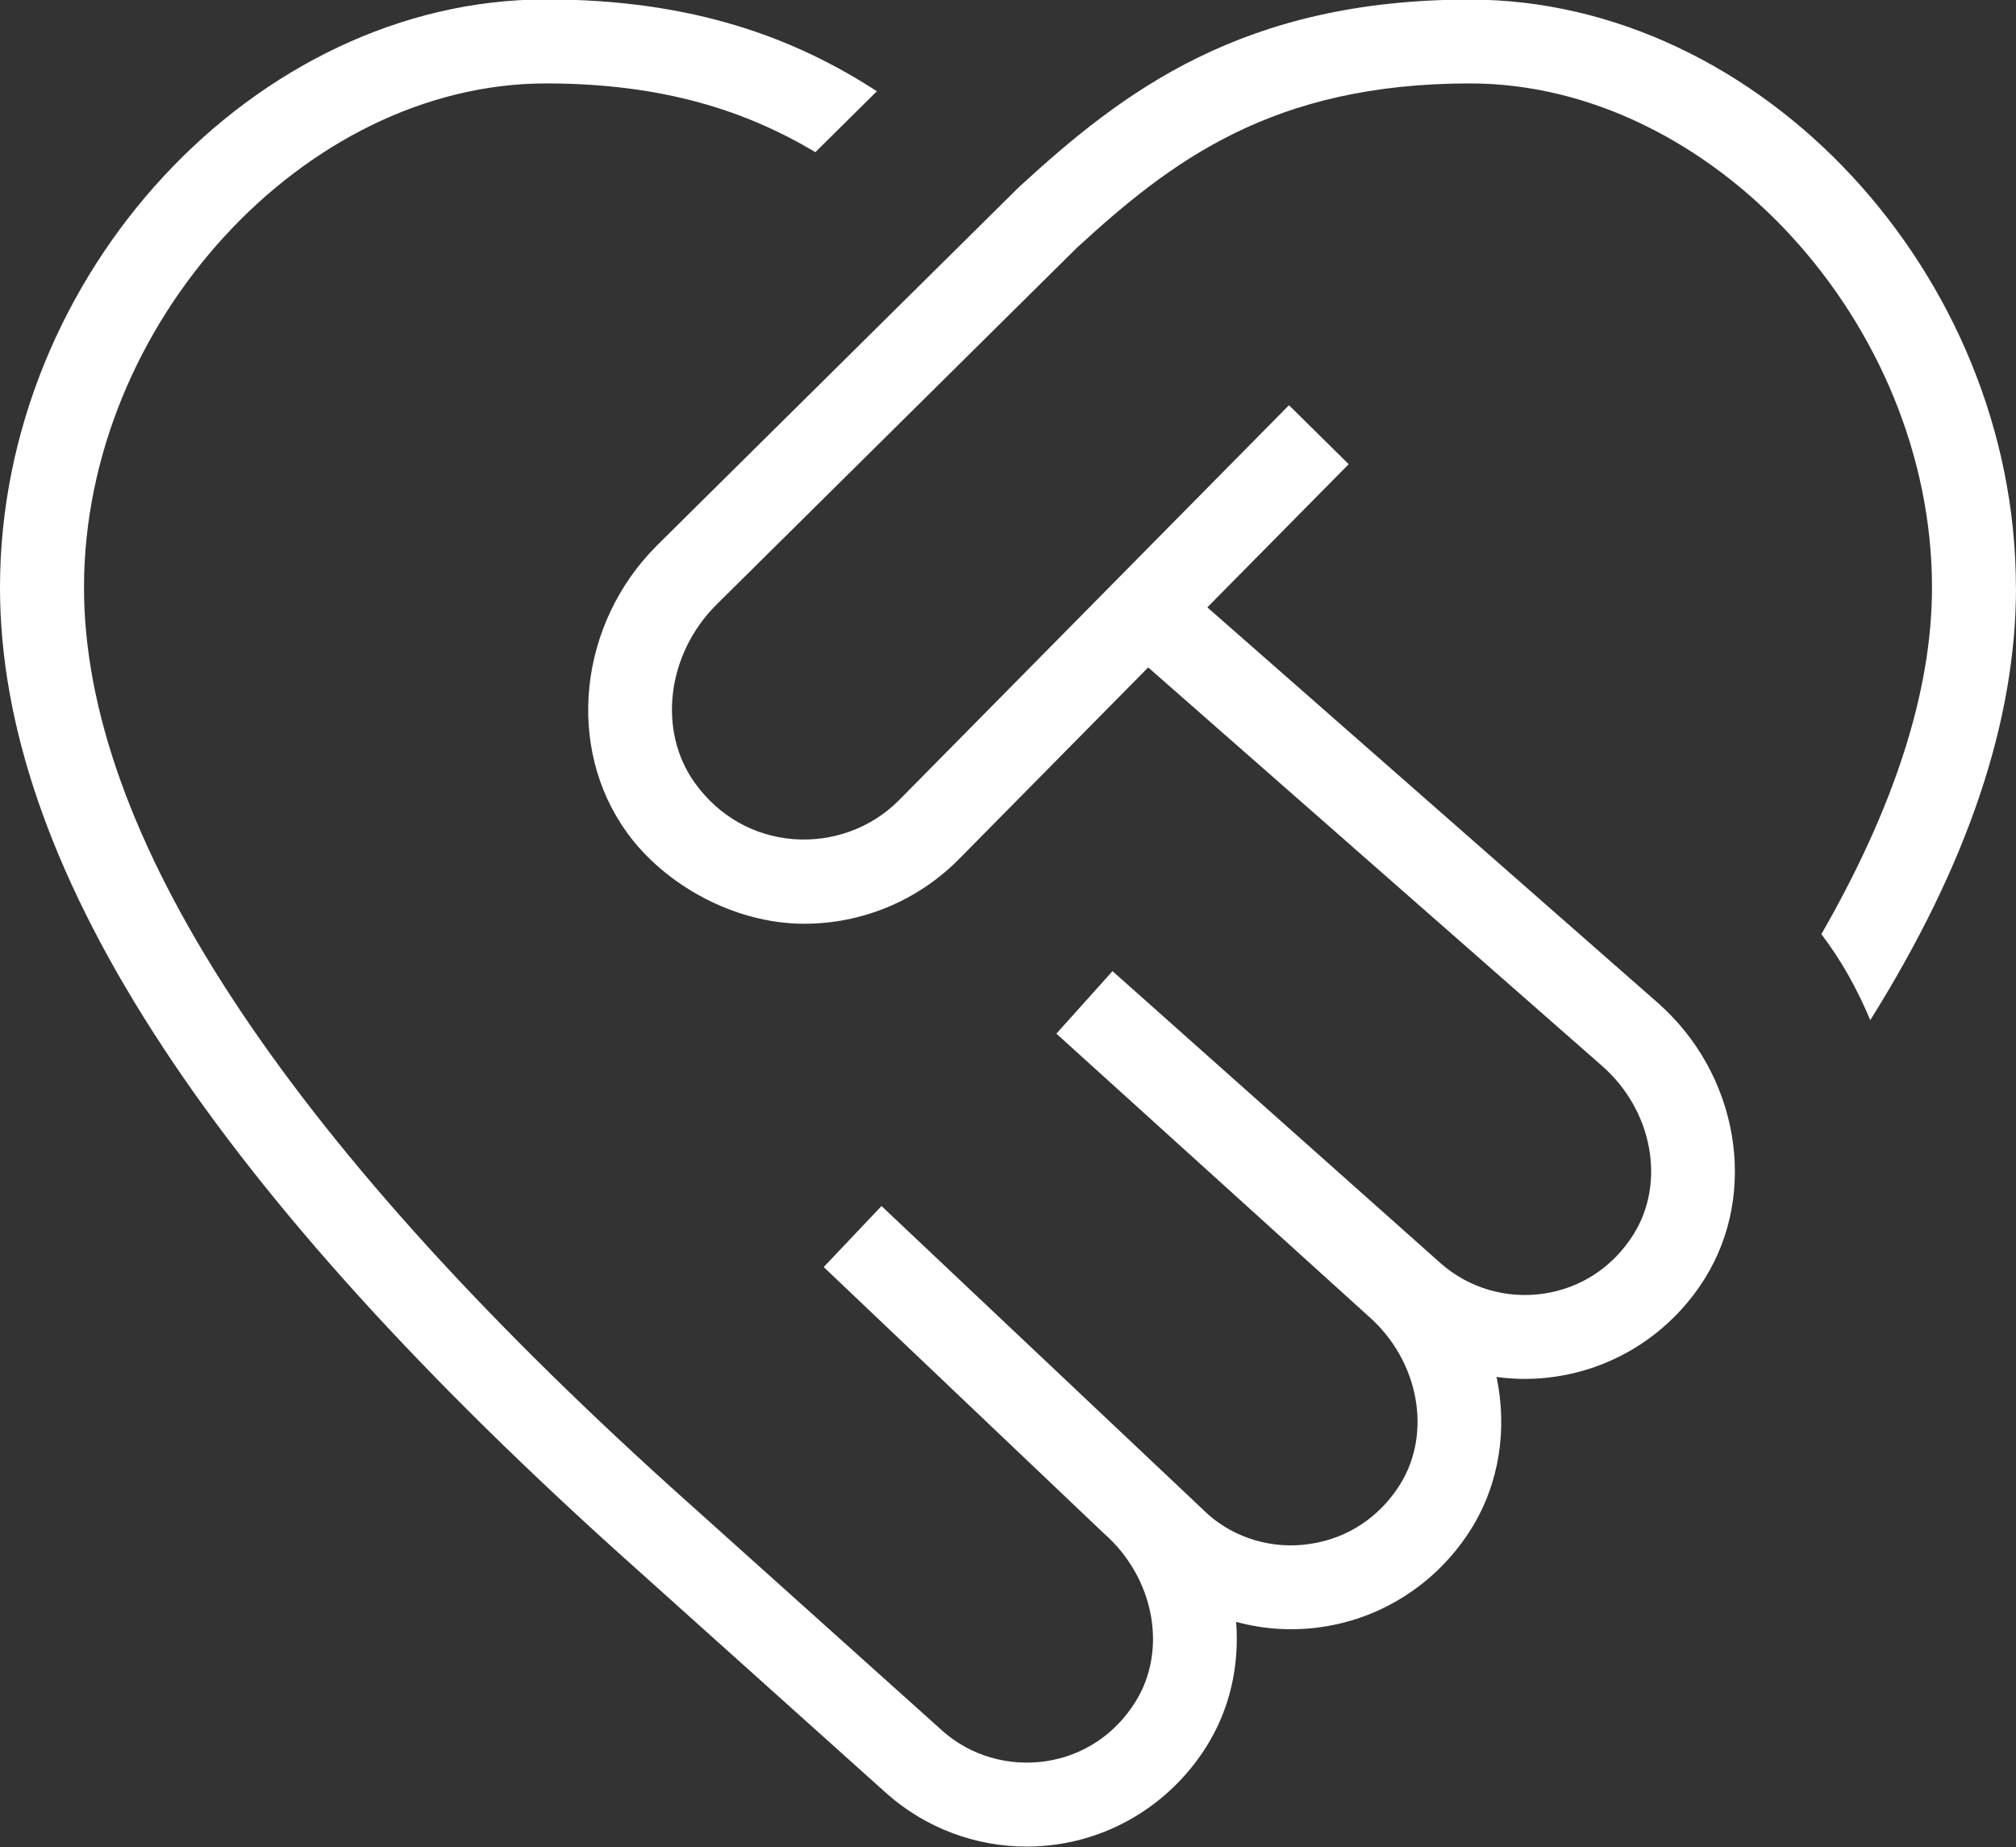 <?xml version="1.0" encoding="utf-8"?>
<!-- Generator: Adobe Illustrator 14.0.0, SVG Export Plug-In . SVG Version: 6.00 Build 43363)  -->
<!DOCTYPE svg PUBLIC "-//W3C//DTD SVG 1.1//EN" "http://www.w3.org/Graphics/SVG/1.1/DTD/svg11.dtd">
<svg version="1.1" id="Layer_1" xmlns="http://www.w3.org/2000/svg" xmlns:xlink="http://www.w3.org/1999/xlink" x="0px" y="0px"
	 width="800px" height="732.866px" viewBox="0 133.567 800 732.866" enable-background="new 0 133.567 800 732.866"
	 xml:space="preserve" style="fill: #fff;">
<rect x="0" y="133.567" width="800" height="732.866" fill="#333333" stroke="none"/>
<path d="M800,366.667c0,53-19.2,109.967-57.834,171.634c-5.033-12-11.333-23.533-19.4-34.101c28.601-49.8,43.9-95.9,43.9-137.533
	c0-104.667-87.366-200-183.333-200c-78.467,0-118.634,30.9-156.101,65.3L284.199,373.567c-19.633,19.633-23.3,50.033-8.433,70.666
	c9.433,13.101,23.3,21,39.066,22.267c15.533,1.167,30.8-4.333,41.8-15.333l154.866-156.833l23.7,23.399l-56.1,56.8l178.633,156.801
	c32.134,28.166,40.2,75.233,18.767,109.5c-13.199,21.133-34.8,35.333-59.166,38.899c-7.834,1.167-15.733,1.233-23.467,0.134
	c4.333,20.533,1.233,42.2-10.066,60.3c-13.233,21.167-34.834,35.333-59.2,38.9c-11.566,1.7-23.134,0.967-34.066-2.033
	c1.333,17.133-2.367,34.466-11.734,49.366c-13.199,21.134-34.8,35.333-59.166,38.9c-4.1,0.6-8.167,0.899-12.233,0.899
	c-20.233,0-39.9-7.3-55.3-20.833l-108.033-96.934C79.833,600.034,0,475.167,0,366.667c0-124.3,101.267-233.333,216.666-233.333
	c58.534,0,98.934,15.433,131.3,36.433l-24.399,24.167c-27.1-16.167-60.1-27.267-106.9-27.267c-95.933,0-183.333,95.333-183.333,200
	c0,97.167,78.4,217.3,233.033,357.033l107.833,96.767c11.033,9.7,25.834,14,40.601,11.9c14.899-2.167,27.633-10.566,35.767-23.6
	c12.866-20.534,7.5-49.268-12.5-66.801l-111.2-105.699l22.934-24.2l129.699,122.434c10.7,9.399,25.534,13.866,40.267,11.633
	c14.9-2.167,27.634-10.566,35.801-23.6c12.833-20.5,7.467-49.233-12.533-66.767L419.199,543.667l22.267-24.8L571.833,634.9
	c11.1,9.7,25.833,14.066,40.667,11.934c14.899-2.2,27.6-10.566,35.767-23.601c12.833-20.533,7.466-49.267-12.534-66.767
	l-180.1-158.1L380.267,474.7c-16.367,16.367-38.301,25.367-61.134,25.367c-27.7,0-55.433-15.434-70.433-36.3
	C224.4,430.034,229.533,381.134,260.666,350l143.533-142.066C445.466,170,492.9,133.4,583.3,133.4
	c115.433,0,216.666,109.033,216.666,233.333L800,366.667z"/>
</svg>
